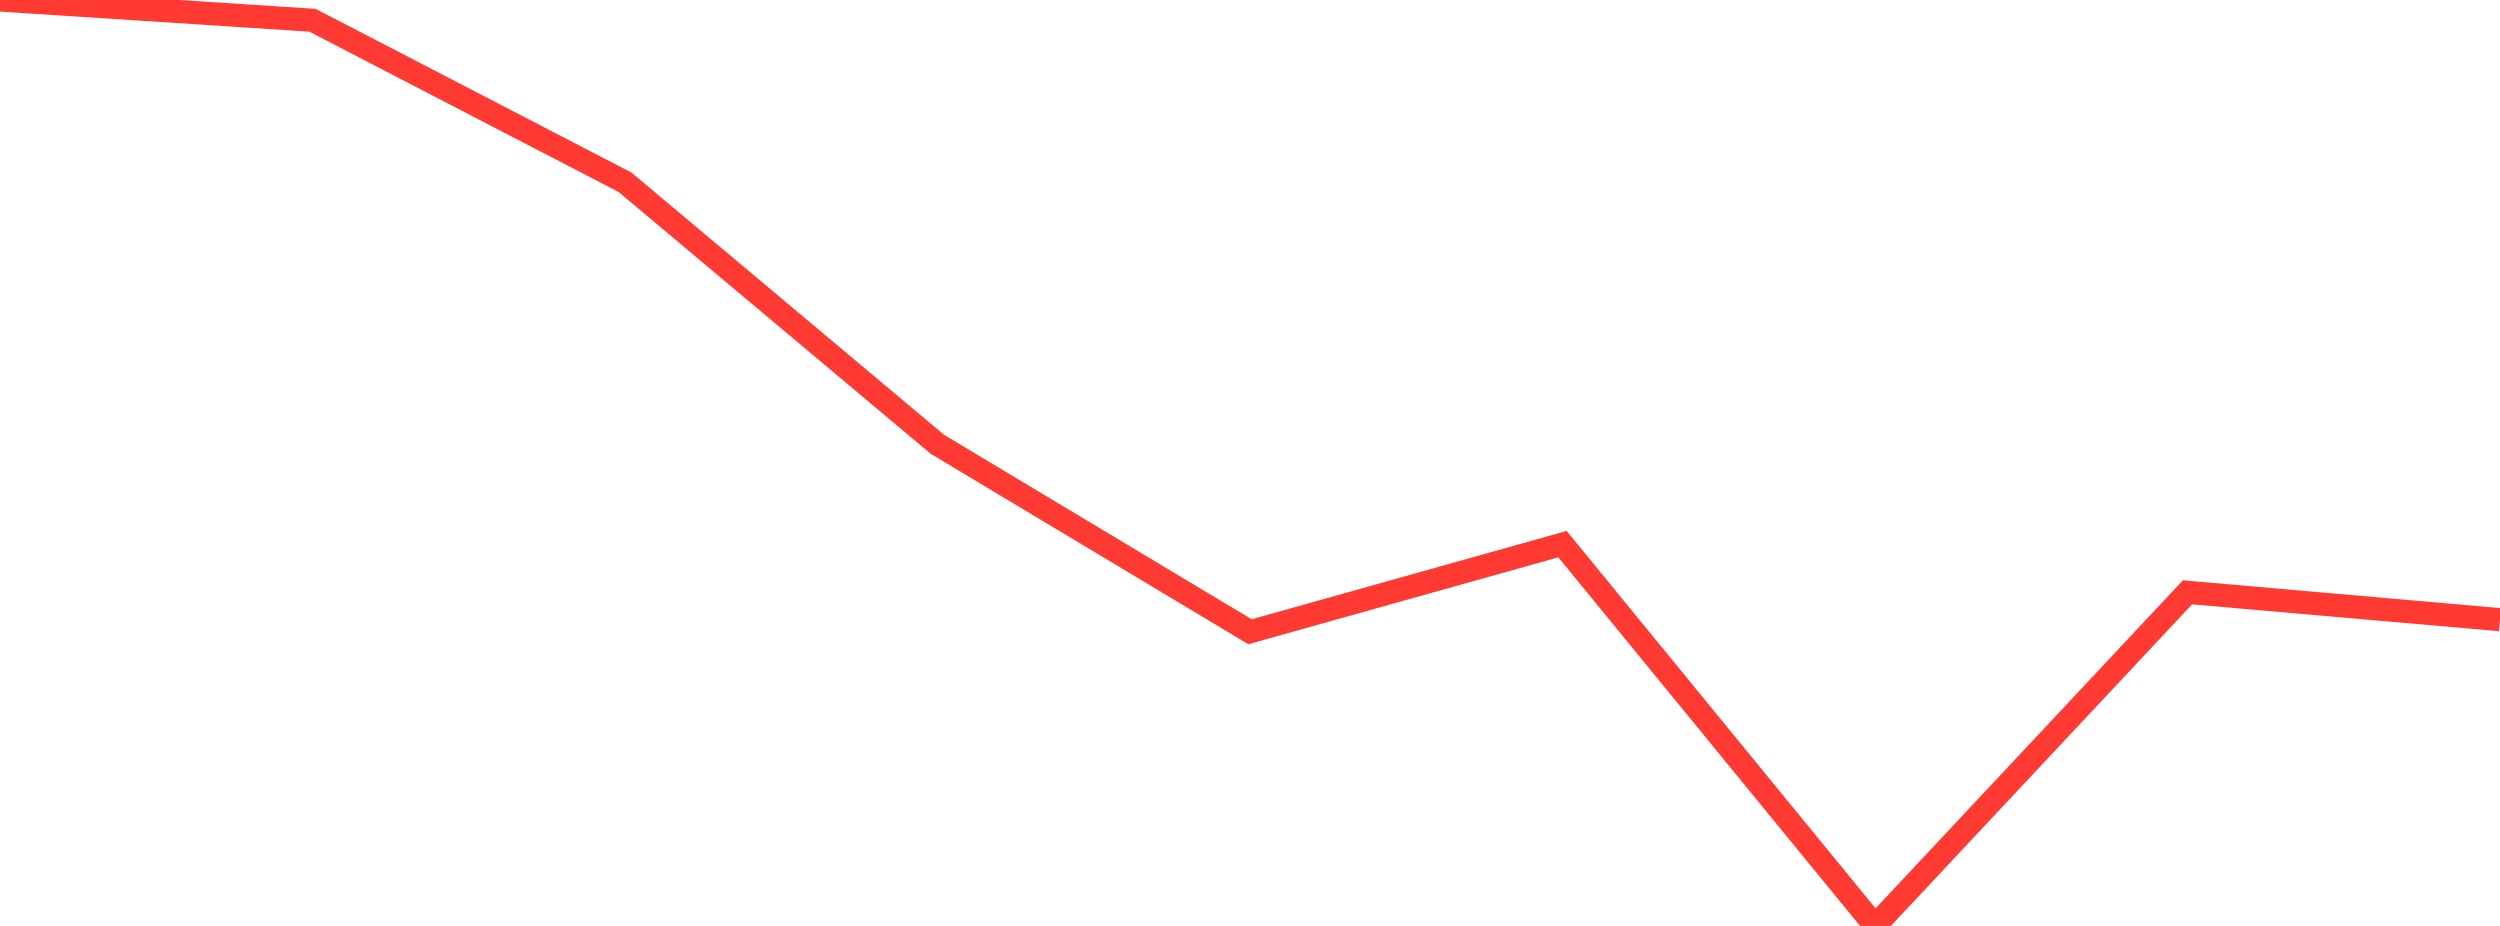 <?xml version="1.0" standalone="no"?>
<!DOCTYPE svg PUBLIC "-//W3C//DTD SVG 1.1//EN" "http://www.w3.org/Graphics/SVG/1.1/DTD/svg11.dtd">

<svg width="135" height="50" viewBox="0 0 135 50" preserveAspectRatio="none" 
  xmlns="http://www.w3.org/2000/svg"
  xmlns:xlink="http://www.w3.org/1999/xlink">


<polyline points="0.0, 0.0 16.875, 1.094 33.75, 9.842 50.625, 23.997 67.5, 34.114 84.375, 29.383 101.25, 50.0 118.125, 31.986 135.0, 33.462" fill="none" stroke="#ff3a33" stroke-width="1.25"/>

</svg>
